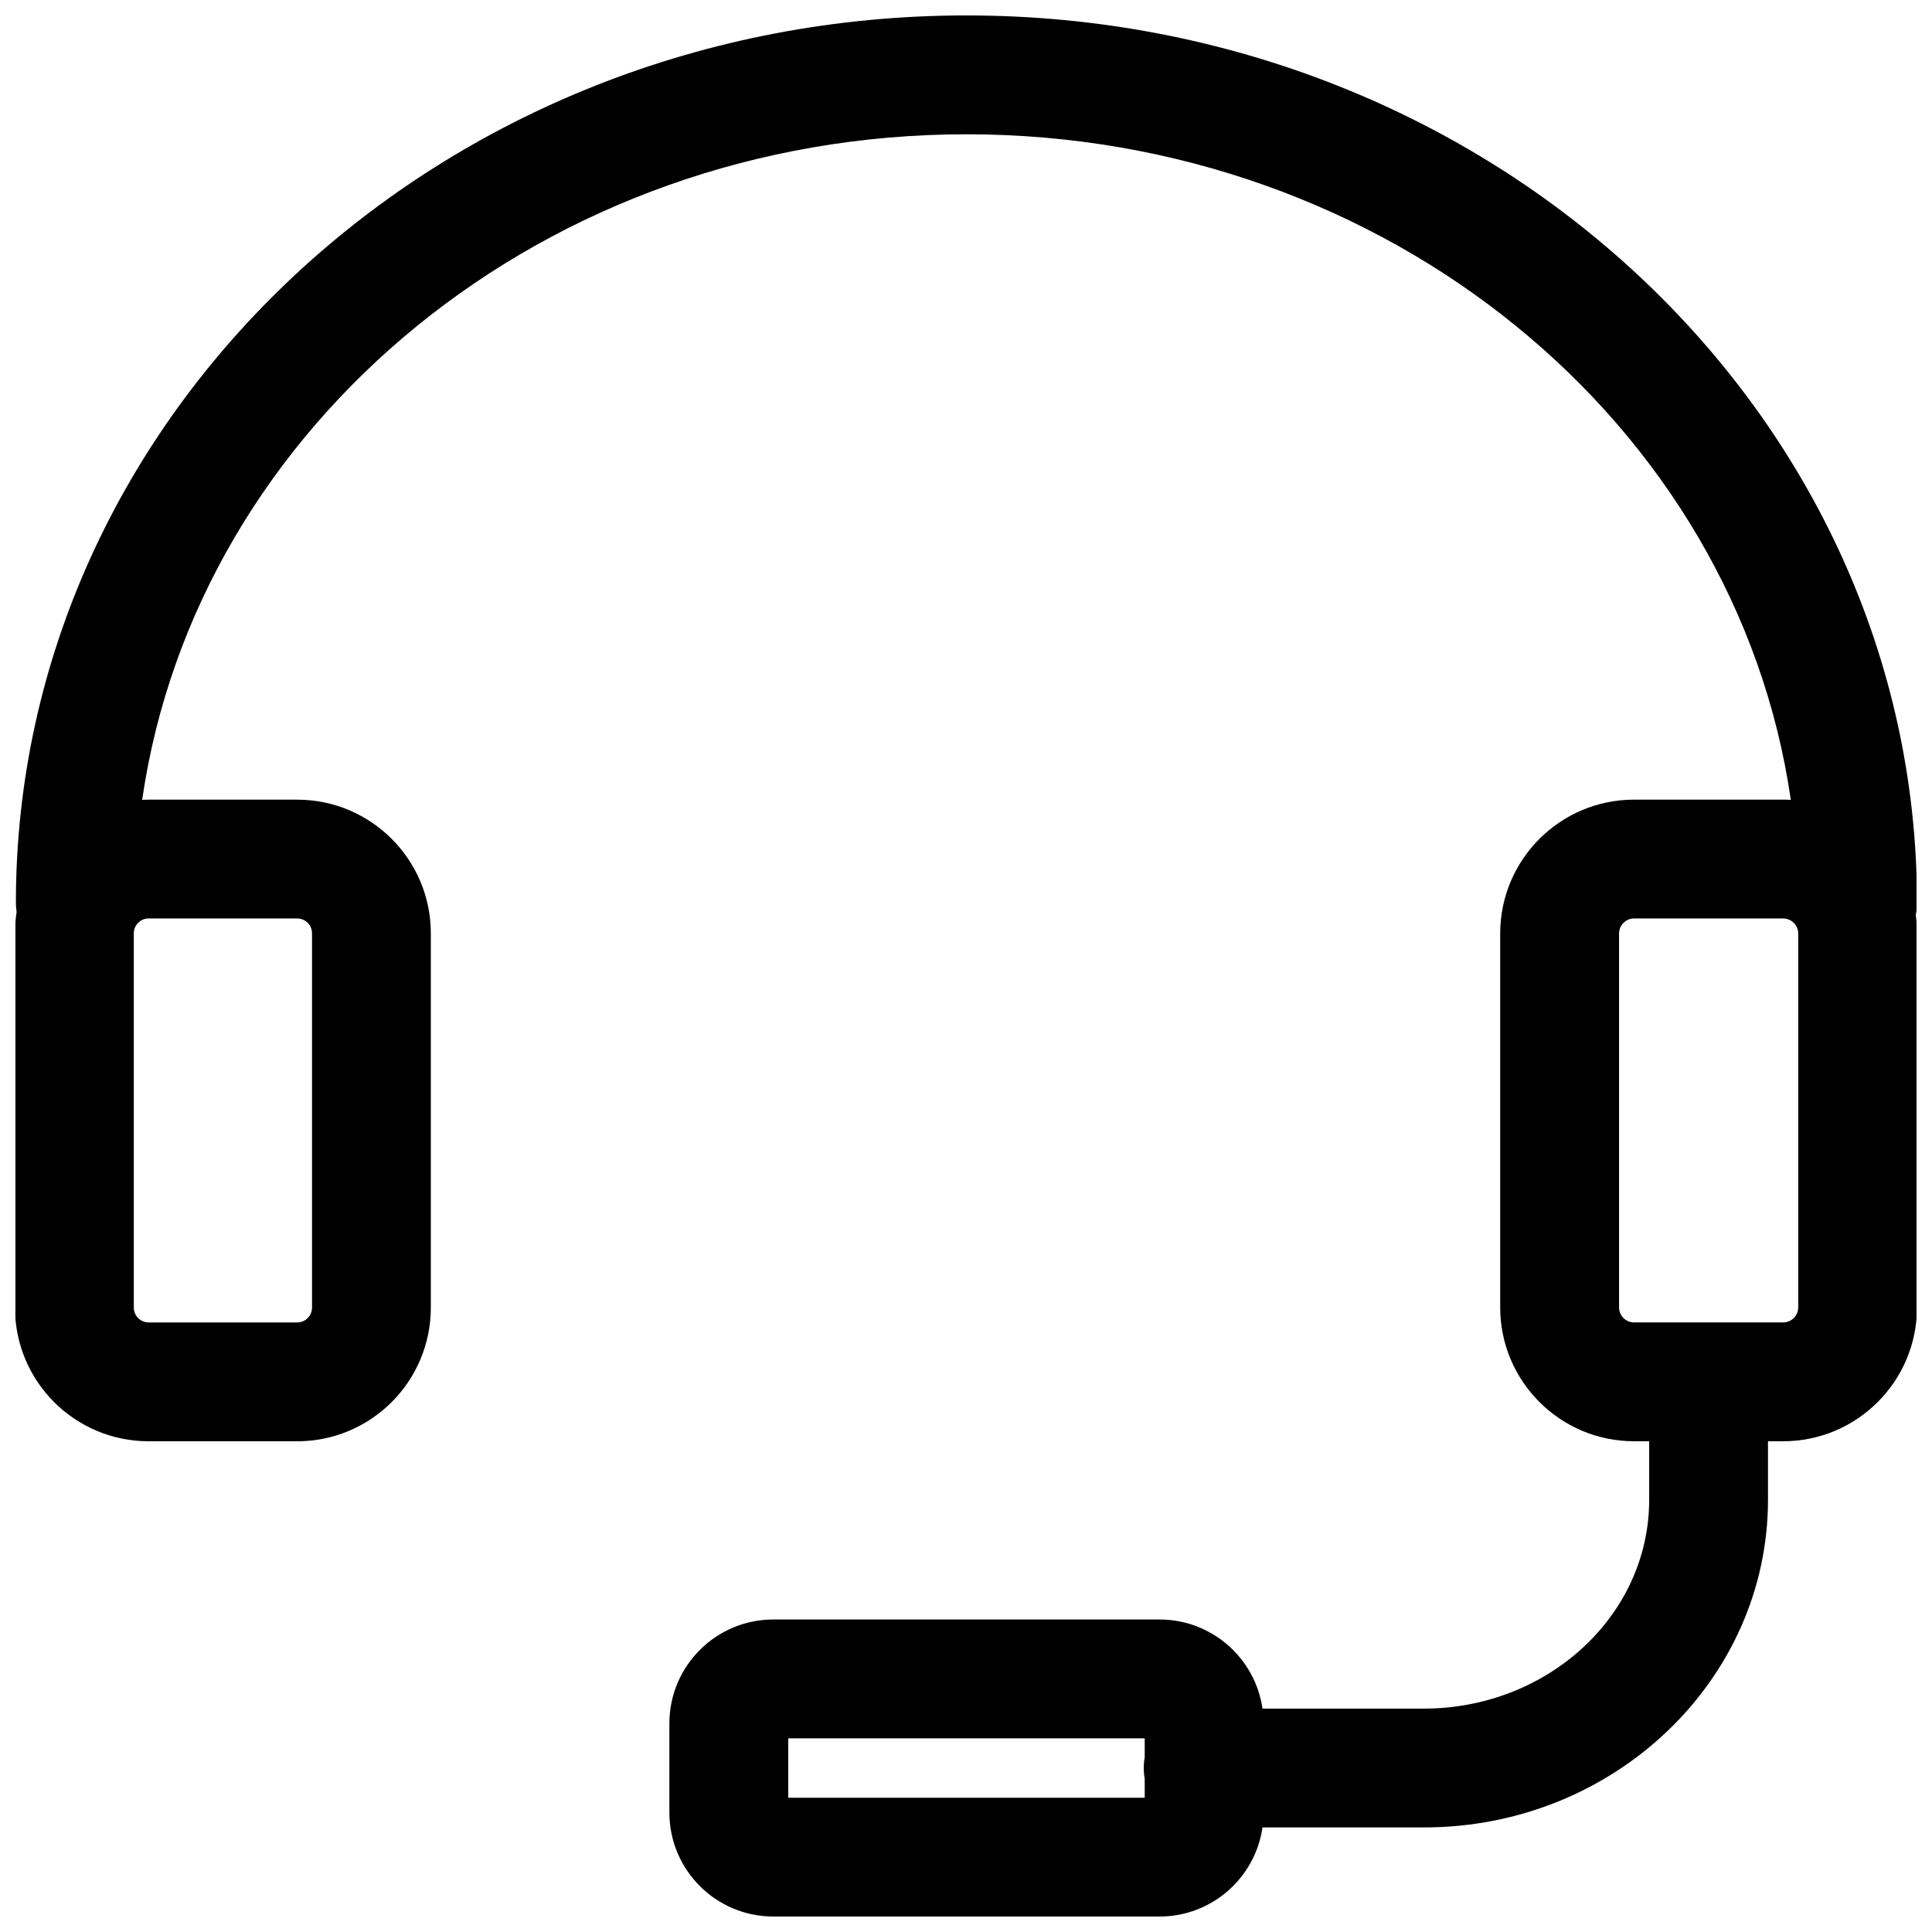 <?xml version="1.0" encoding="UTF-8"?>
<!-- The Best Svg Icon site in the world: iconSvg.co, Visit us! https://iconsvg.co -->
<svg width="800px" height="800px" version="1.1" viewBox="144 144 512 512" xmlns="http://www.w3.org/2000/svg">
 <defs>
  <clipPath id="a">
   <path d="m148.09 148.09h503.81v503.81h-503.81z"/>
  </clipPath>
 </defs>
 <g clip-path="url(#a)">
  <path d="m148.41 385.66c-0.285 1.855-0.441 3.746-0.441 5.684v99.188c0 19.555 15.867 35.422 35.422 35.422h39.363c19.535 0 35.422-15.867 35.422-35.422v-99.188c0-19.555-15.887-35.426-35.422-35.426h-39.363c-0.582 0-1.148 0.016-1.715 0.047 14.438-99.77 107.06-176.38 218.45-176.38 111.41 0 204.04 76.625 218.46 176.39-0.68-0.047-1.355-0.062-2.047-0.062h-39.488c-19.586 0-35.484 15.902-35.484 35.488v99.062c0 19.586 15.898 35.484 35.484 35.484h4v15.492c0 30.812-27.016 55.359-59.719 55.359h-42.758c-1.922-13.352-13.414-23.617-27.285-23.617h-102.34c-15.211 0-27.555 12.344-27.555 27.551v23.617c0 15.207 12.344 27.551 27.555 27.551h102.34c13.871 0 25.363-10.266 27.285-23.613h42.758c50.586 0 91.207-39.188 91.207-86.848v-15.492h4c19.586 0 35.484-15.898 35.484-35.484v-99.062c0-1.668-0.109-3.32-0.328-4.93 0.219-1.055 0.328-2.141 0.328-3.273 0-129.43-112.55-235.11-251.9-235.11-139.34 0-251.91 105.68-251.91 235.11 0 0.836 0.062 1.668 0.191 2.457zm298.95 224.02v-5.008h-94.465v15.742h94.465v-5.004c-0.172-0.93-0.25-1.891-0.25-2.867 0-0.977 0.078-1.938 0.25-2.863zm169.19-115.22h-39.488c-2.203 0-3.996-1.793-3.996-3.996v-99.062c0-2.203 1.793-4 3.996-4h39.488c2.203 0 4 1.797 4 4v99.062c0 2.203-1.797 3.996-4 3.996zm-389.86-103.12v99.188c0 2.172-1.762 3.934-3.934 3.934h-39.363c-2.172 0-3.934-1.762-3.934-3.934v-99.188c0-2.172 1.762-3.938 3.934-3.938h39.363c2.172 0 3.934 1.766 3.934 3.938z" fill-rule="evenodd"/>
 </g>
</svg>
